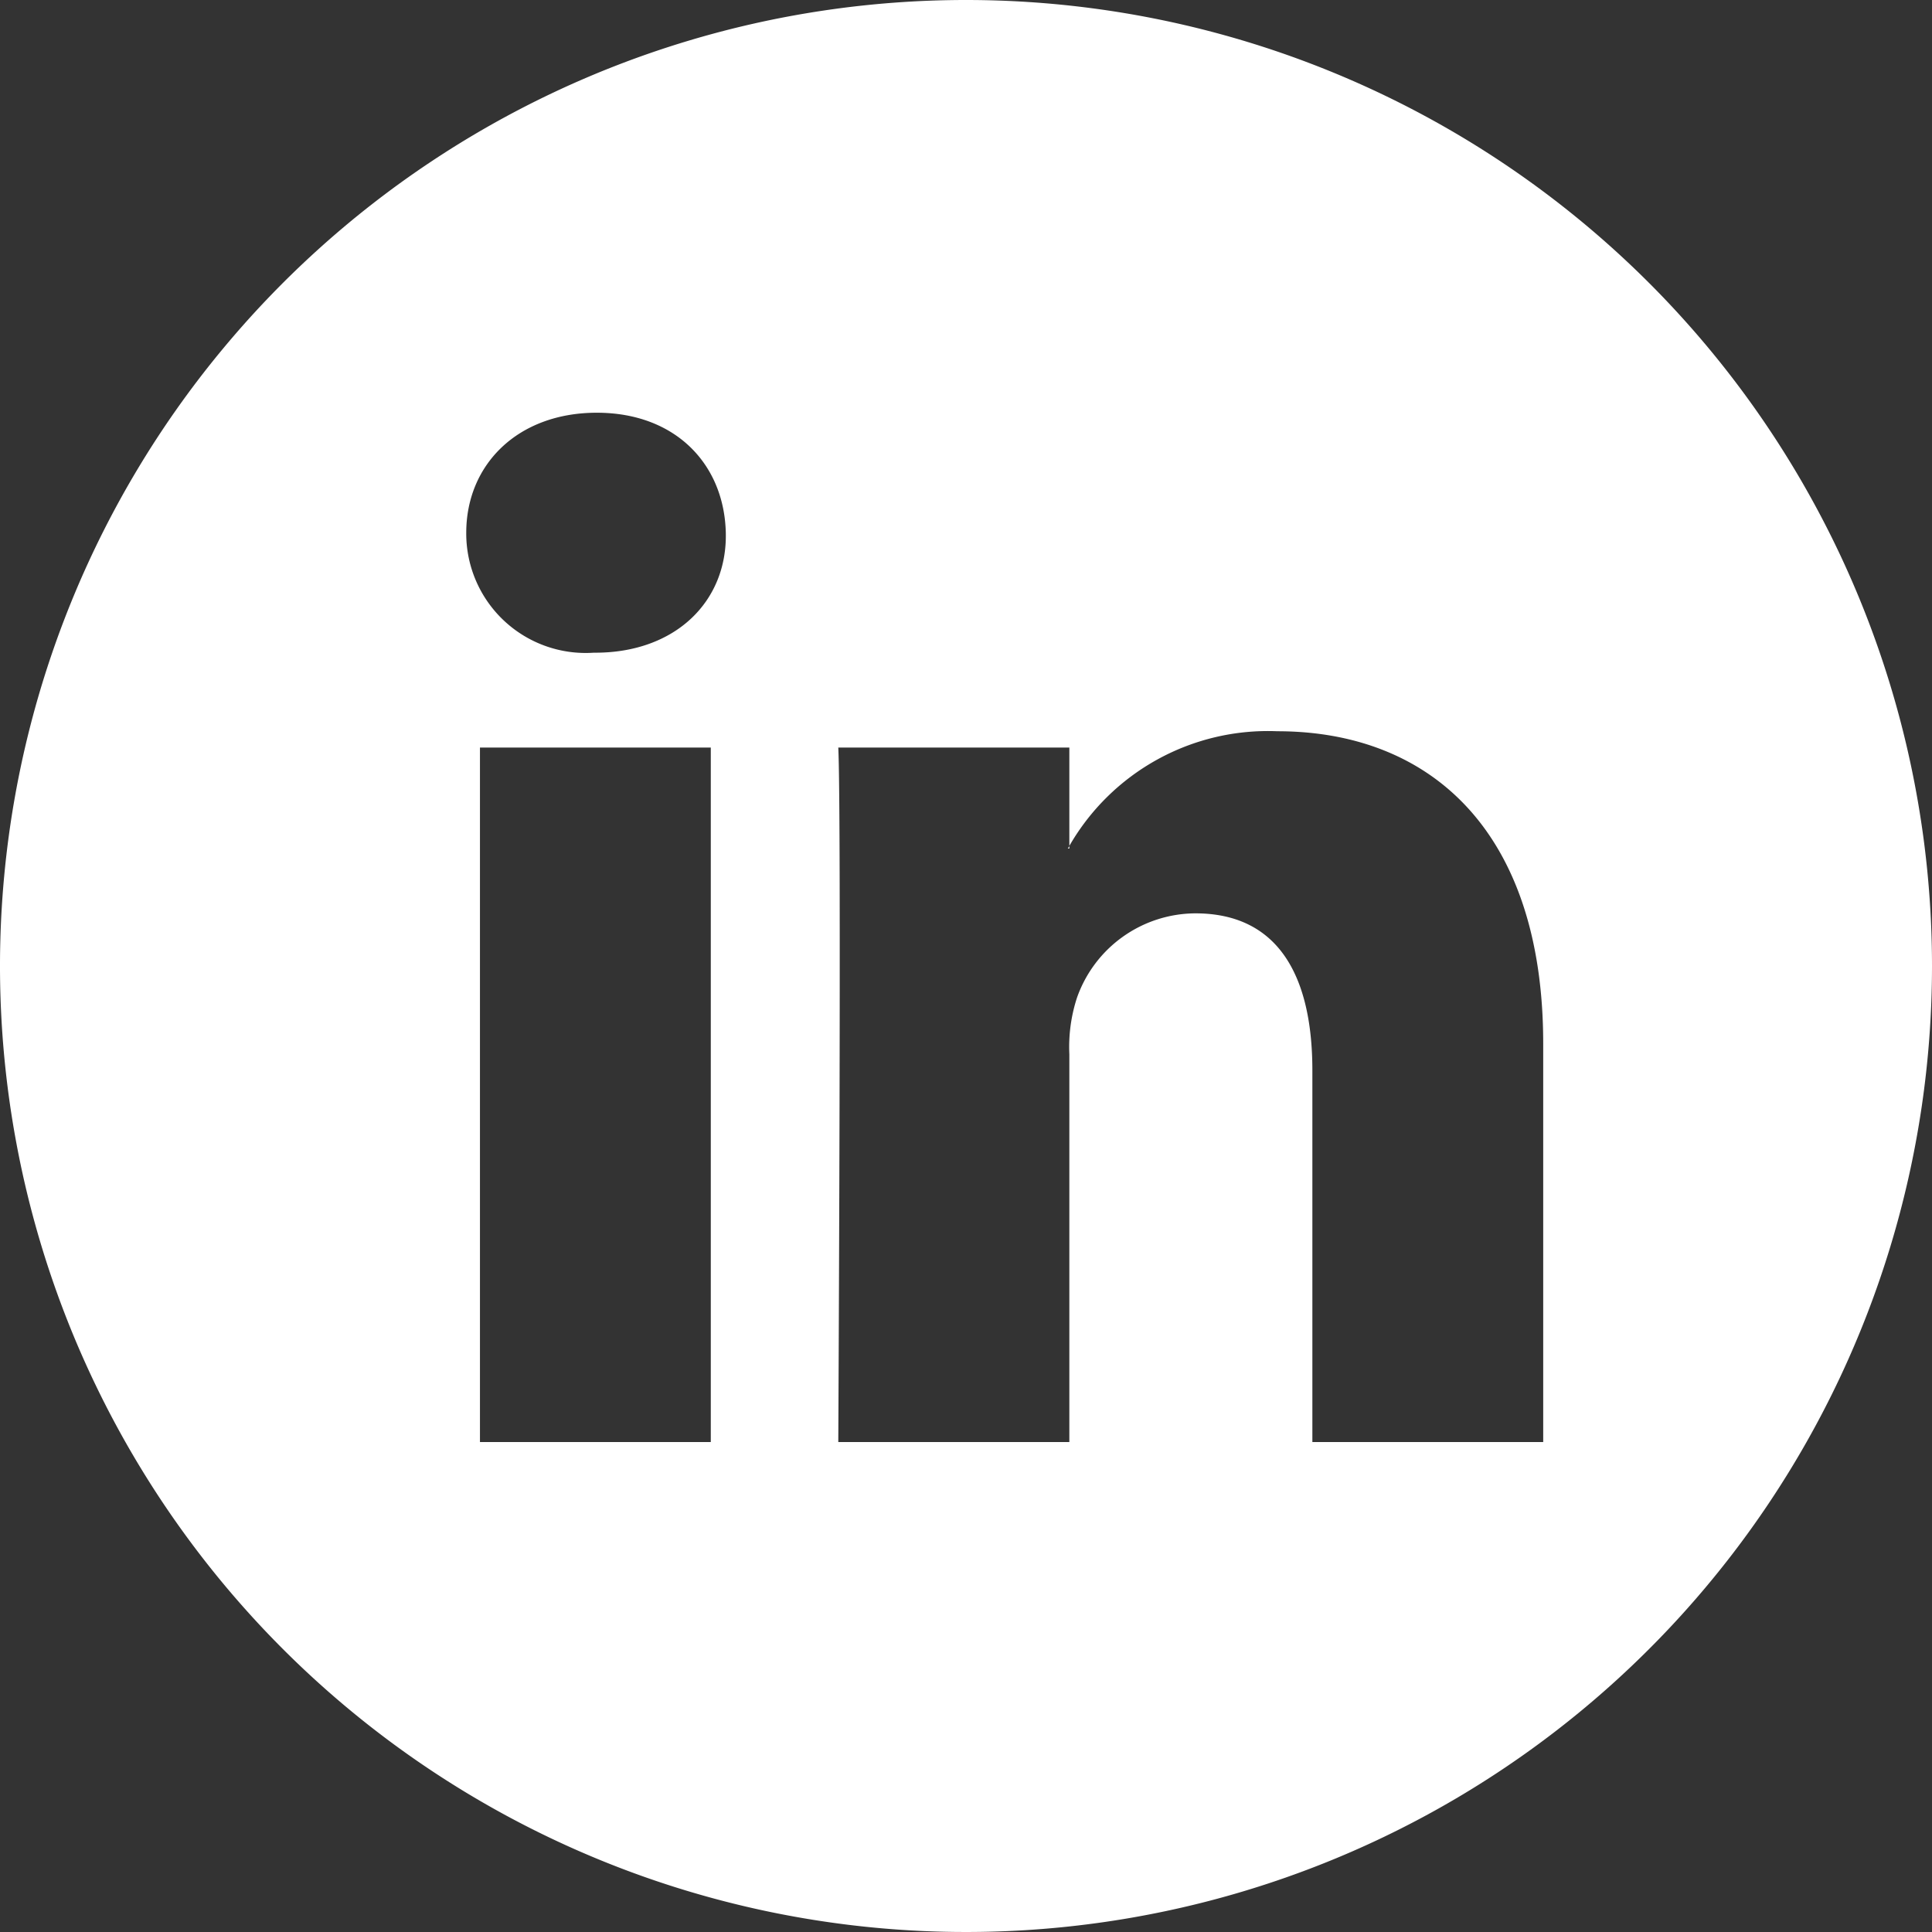 <svg id="Layer_1" data-name="Layer 1" xmlns="http://www.w3.org/2000/svg" viewBox="0 0 88.8 88.8">
  <rect x="0" y="0" width="88.8" height="88.8" fill="#333333" stroke="none"/>
  <defs>
    <style>
      .cls-1 {
        fill: #fff;
      }
    </style>
  </defs>
  <title>in</title>
  <g>
    <path class="cls-1" d="M305.47,295l.07-.11V295Z" transform="translate(-256.39 -256)"/>
    <path class="cls-1" d="M300.79,256a44.4,44.4,0,1,0,44.4,44.4A44.4,44.4,0,0,0,300.79,256Zm-11.73,66.28H278.45V290.36h10.61ZM283.75,286h-.07a5.49,5.49,0,0,1-5.86-5.51c0-3.14,2.37-5.52,6-5.52s5.86,2.38,5.93,5.52S287.45,286,283.75,286Zm43.57,36.28H316.71V305.2c0-4.29-1.53-7.22-5.38-7.22a5.8,5.8,0,0,0-5.44,3.88,7.29,7.29,0,0,0-.35,2.59v17.83H294.92s.15-28.93,0-31.92h10.62v4.52a10.53,10.53,0,0,1,9.56-5.27c7,0,12.22,4.56,12.22,14.36Z" transform="translate(-256.39 -256)"/>
  </g>
</svg>
